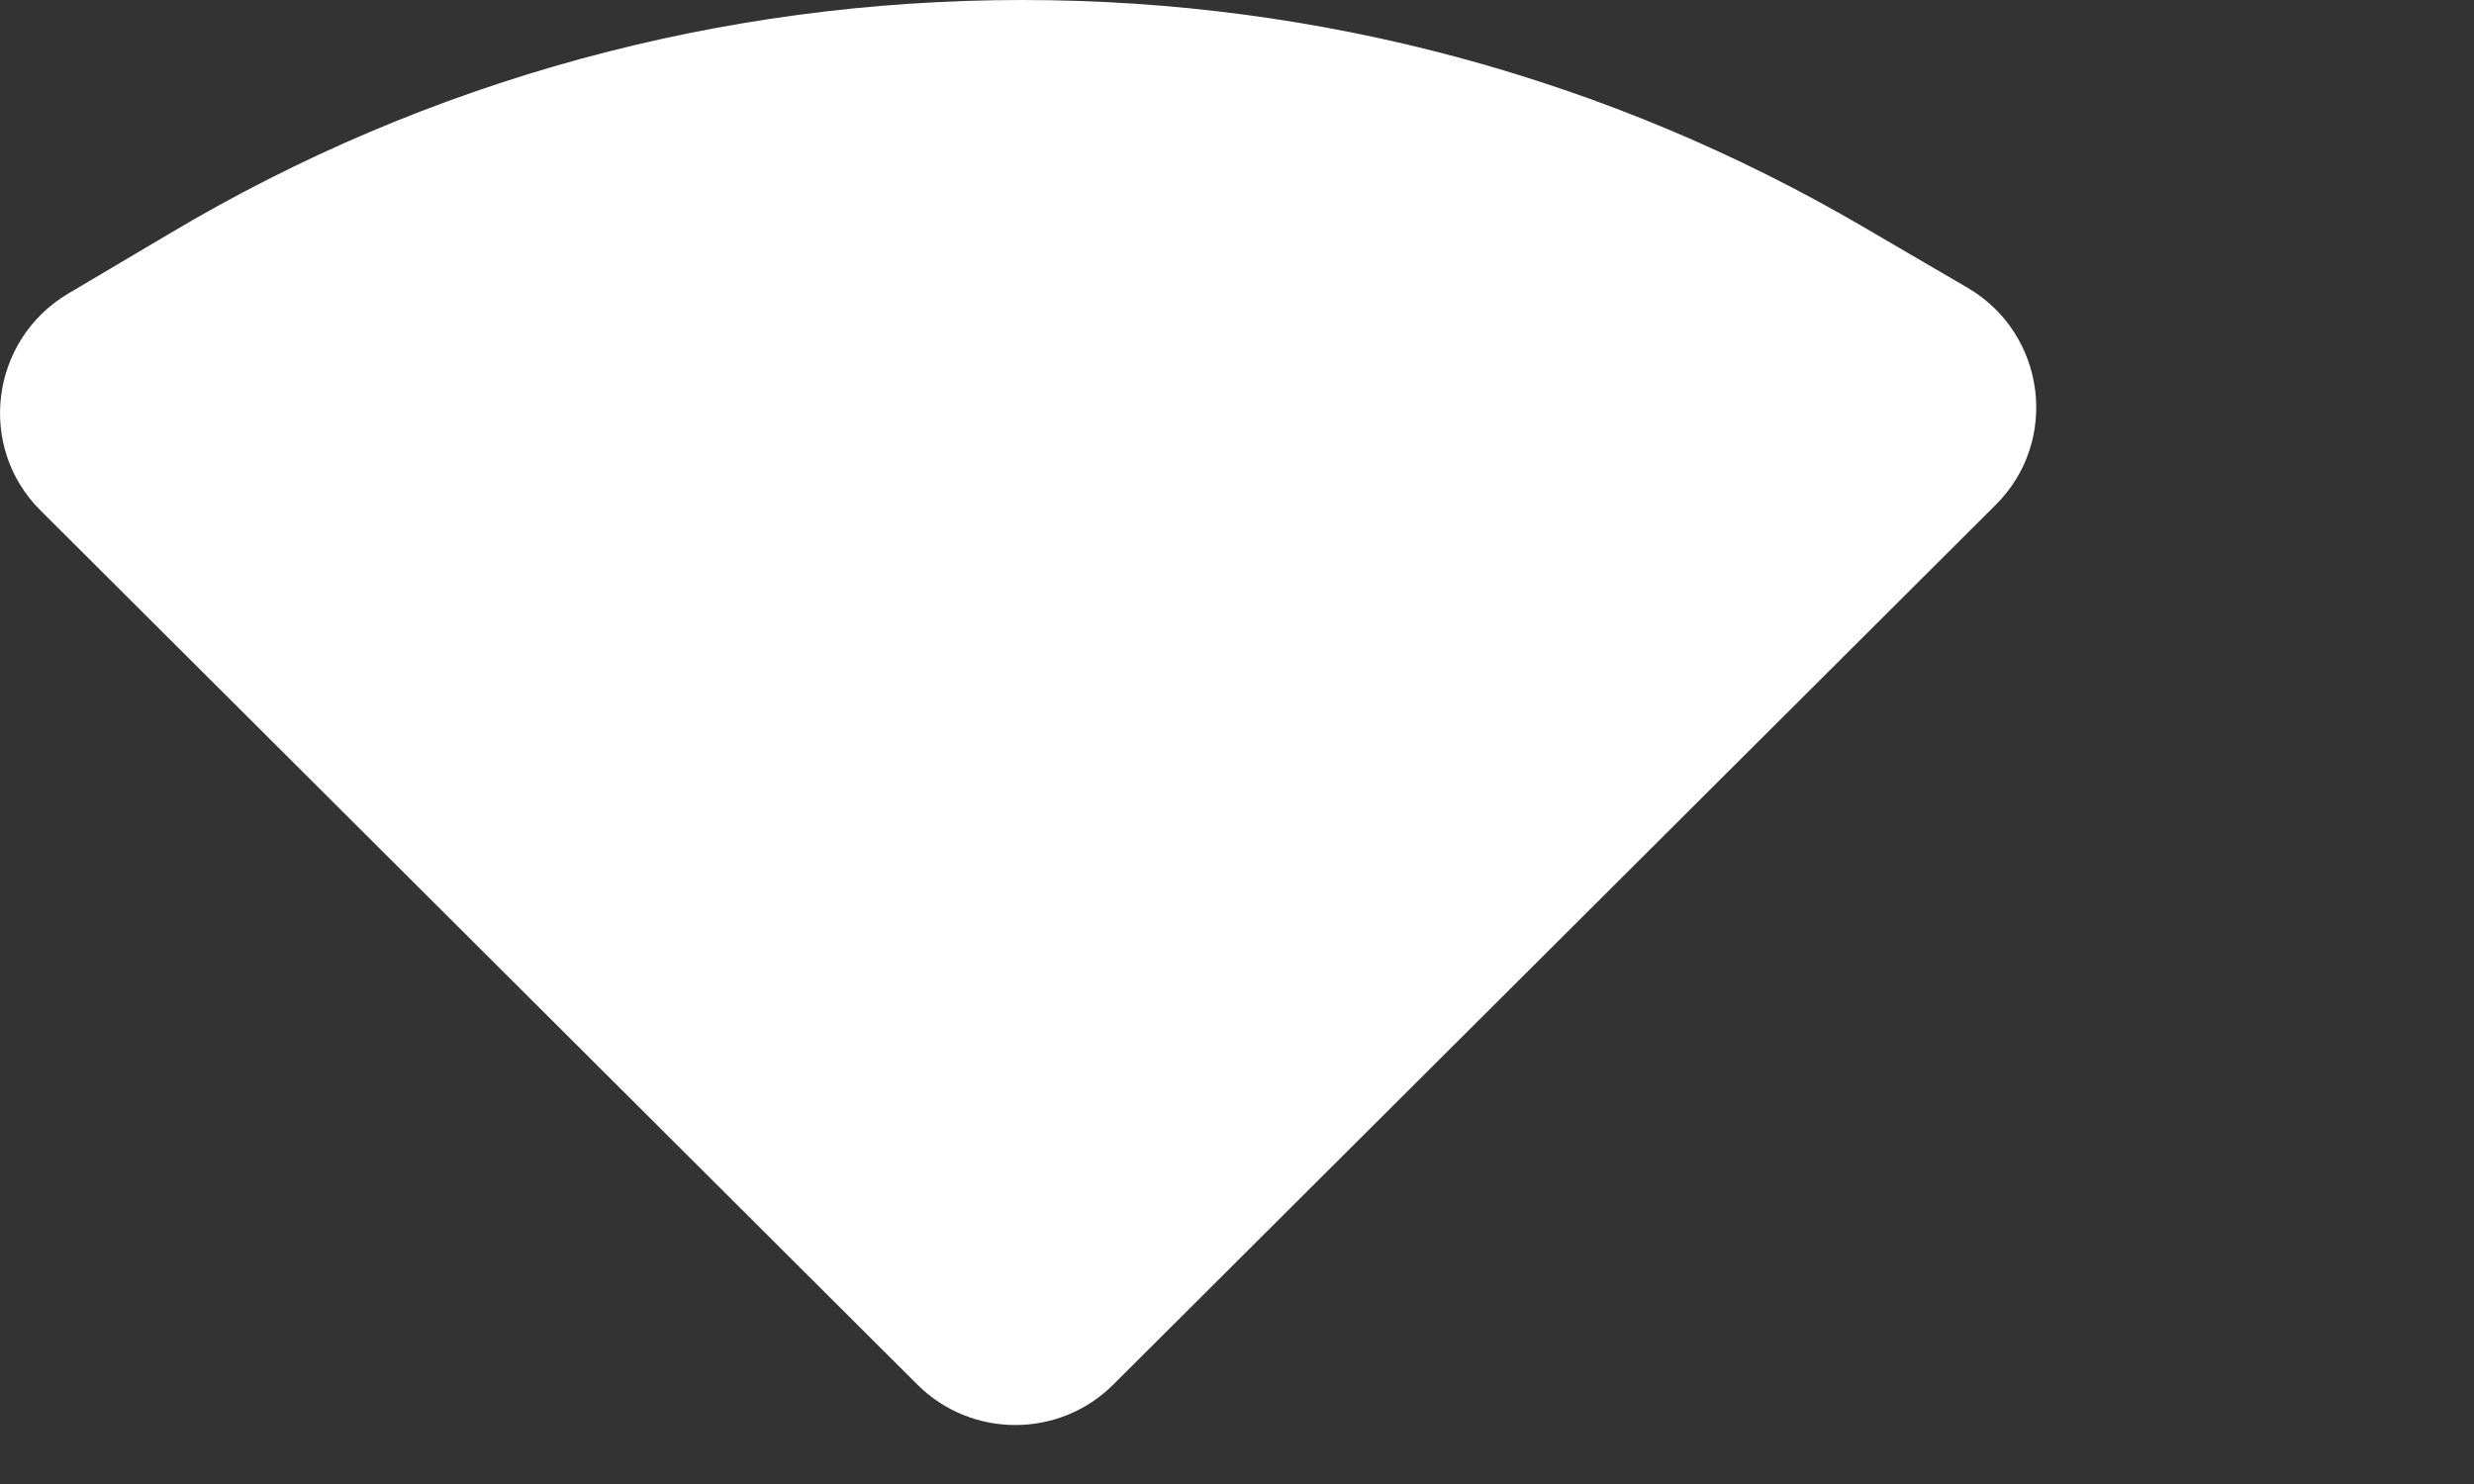 <?xml version="1.0" encoding="utf-8"?>
<svg xmlns="http://www.w3.org/2000/svg" fill="none" height="100%" overflow="visible" preserveAspectRatio="none" style="display: block;" viewBox="0 0 5 3" width="100%">
<rect x="0" y="0" width="5" height="3" fill="#333333" stroke="none"/>
<path d="M2.066 0C2.668 0 3.253 0.158 3.768 0.46L3.977 0.582C4.135 0.675 4.163 0.892 4.033 1.021L2.25 2.799C2.141 2.908 1.963 2.908 1.854 2.799L0.082 1.032C-0.047 0.904 -0.02 0.688 0.137 0.594L0.343 0.472C0.863 0.162 1.456 0 2.066 0Z" fill="white" id="Path"/>
</svg>